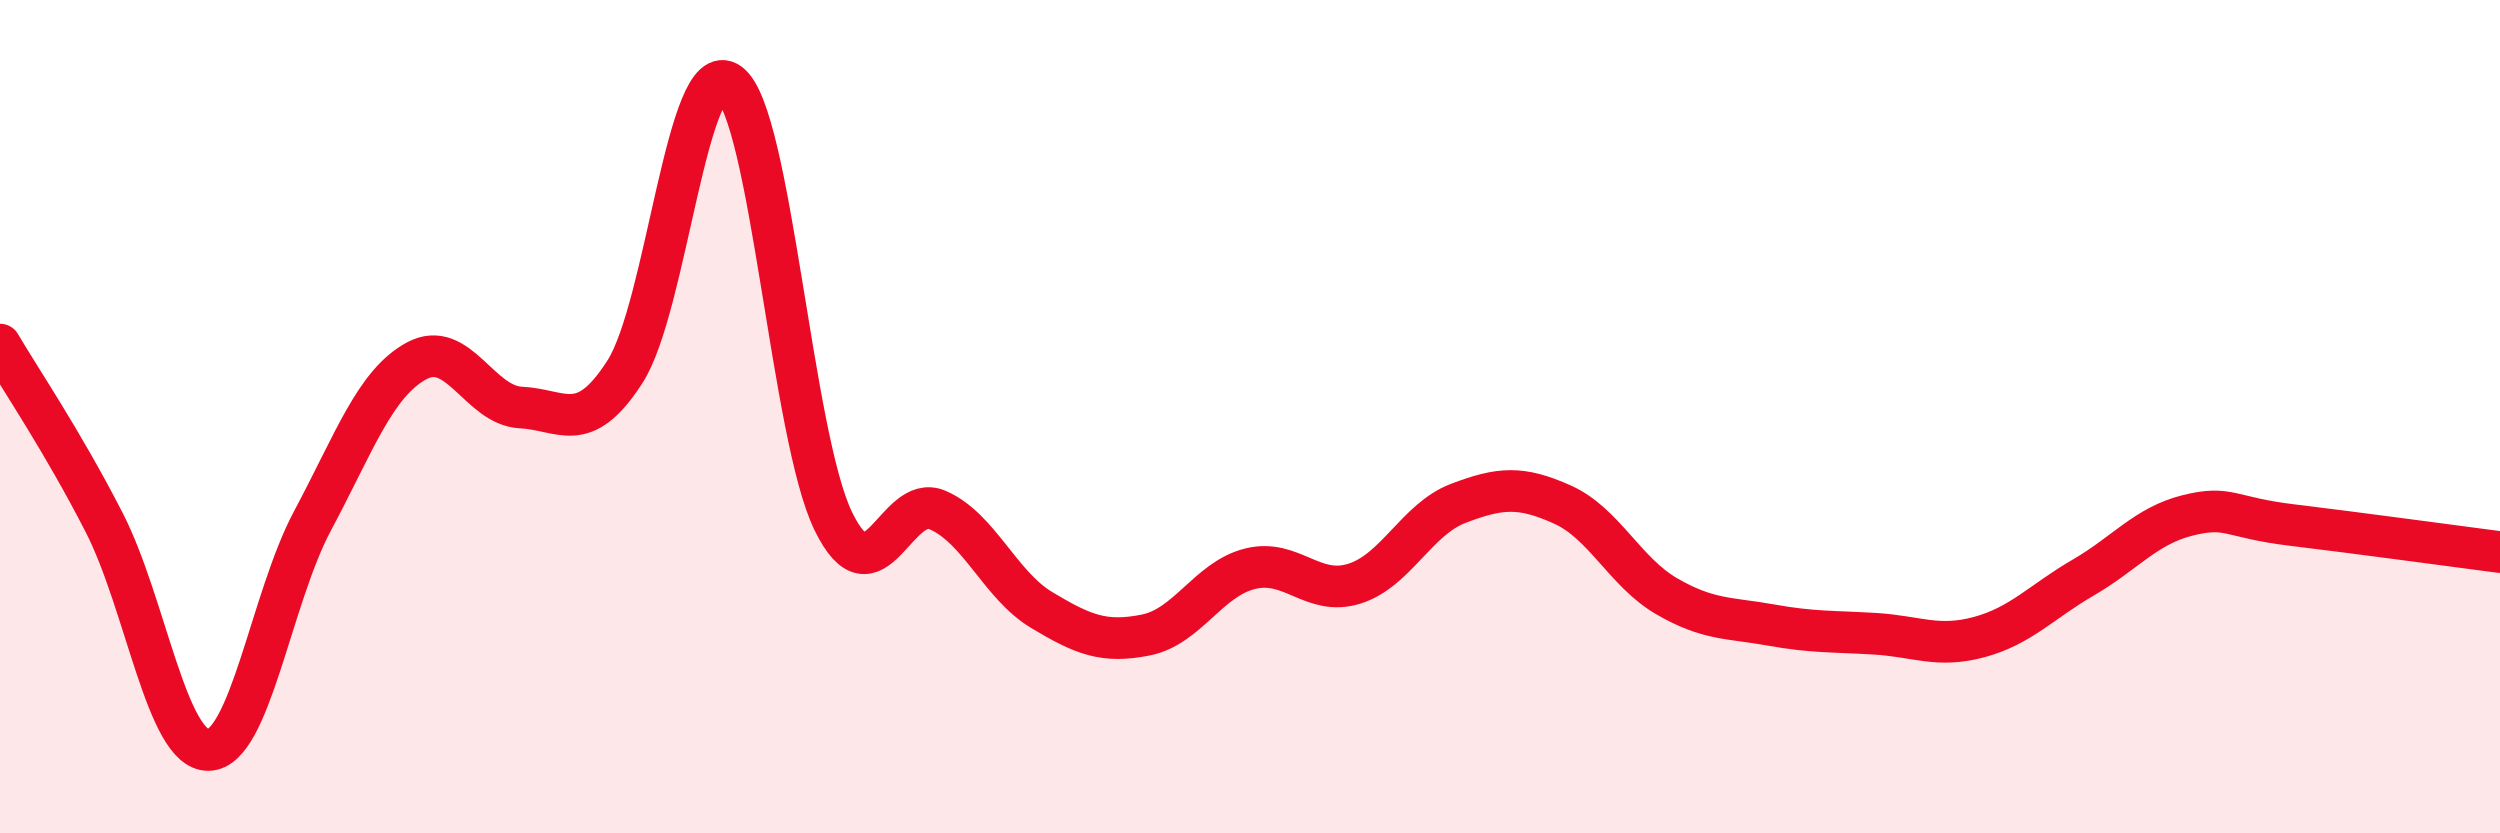 
    <svg width="60" height="20" viewBox="0 0 60 20" xmlns="http://www.w3.org/2000/svg">
      <path
        d="M 0,8.27 C 0.5,9.12 1.5,10.59 2.5,12.54 C 3.5,14.49 4,18.01 5,18 C 6,17.99 6.5,14.37 7.5,12.5 C 8.5,10.63 9,9.2 10,8.66 C 11,8.12 11.5,9.73 12.5,9.78 C 13.5,9.83 14,10.48 15,8.92 C 16,7.36 16.5,1.28 17.5,2 C 18.5,2.72 19,10.46 20,12.51 C 21,14.56 21.5,11.81 22.5,12.24 C 23.5,12.67 24,14.04 25,14.64 C 26,15.24 26.5,15.44 27.5,15.24 C 28.5,15.04 29,13.9 30,13.65 C 31,13.4 31.5,14.32 32.5,14.01 C 33.5,13.7 34,12.46 35,12.08 C 36,11.7 36.5,11.66 37.5,12.11 C 38.5,12.56 39,13.73 40,14.31 C 41,14.89 41.5,14.82 42.5,15 C 43.5,15.18 44,15.15 45,15.21 C 46,15.27 46.5,15.56 47.5,15.29 C 48.5,15.02 49,14.44 50,13.86 C 51,13.28 51.5,12.62 52.5,12.37 C 53.5,12.12 53.5,12.42 55,12.6 C 56.5,12.78 59,13.12 60,13.25L60 20L0 20Z"
        fill="#EB0A25"
        opacity="0.1"
        stroke-linecap="round"
        stroke-linejoin="round"
      />
      <path
        d="M 0,8.27 C 0.5,9.12 1.5,10.59 2.5,12.54 C 3.5,14.49 4,18.01 5,18 C 6,17.99 6.5,14.37 7.5,12.5 C 8.5,10.63 9,9.2 10,8.66 C 11,8.12 11.5,9.73 12.5,9.78 C 13.5,9.83 14,10.48 15,8.92 C 16,7.36 16.5,1.28 17.5,2 C 18.5,2.72 19,10.46 20,12.51 C 21,14.56 21.5,11.81 22.5,12.24 C 23.5,12.67 24,14.04 25,14.64 C 26,15.24 26.5,15.44 27.5,15.24 C 28.5,15.04 29,13.9 30,13.65 C 31,13.4 31.5,14.32 32.5,14.01 C 33.5,13.7 34,12.46 35,12.08 C 36,11.7 36.5,11.66 37.5,12.11 C 38.5,12.56 39,13.73 40,14.31 C 41,14.89 41.5,14.82 42.5,15 C 43.5,15.18 44,15.15 45,15.21 C 46,15.27 46.5,15.56 47.5,15.29 C 48.5,15.02 49,14.44 50,13.86 C 51,13.28 51.5,12.62 52.5,12.37 C 53.5,12.12 53.5,12.42 55,12.6 C 56.5,12.78 59,13.12 60,13.25"
        stroke="#EB0A25"
        stroke-width="1"
        fill="none"
        stroke-linecap="round"
        stroke-linejoin="round"
      />
    </svg>
  
